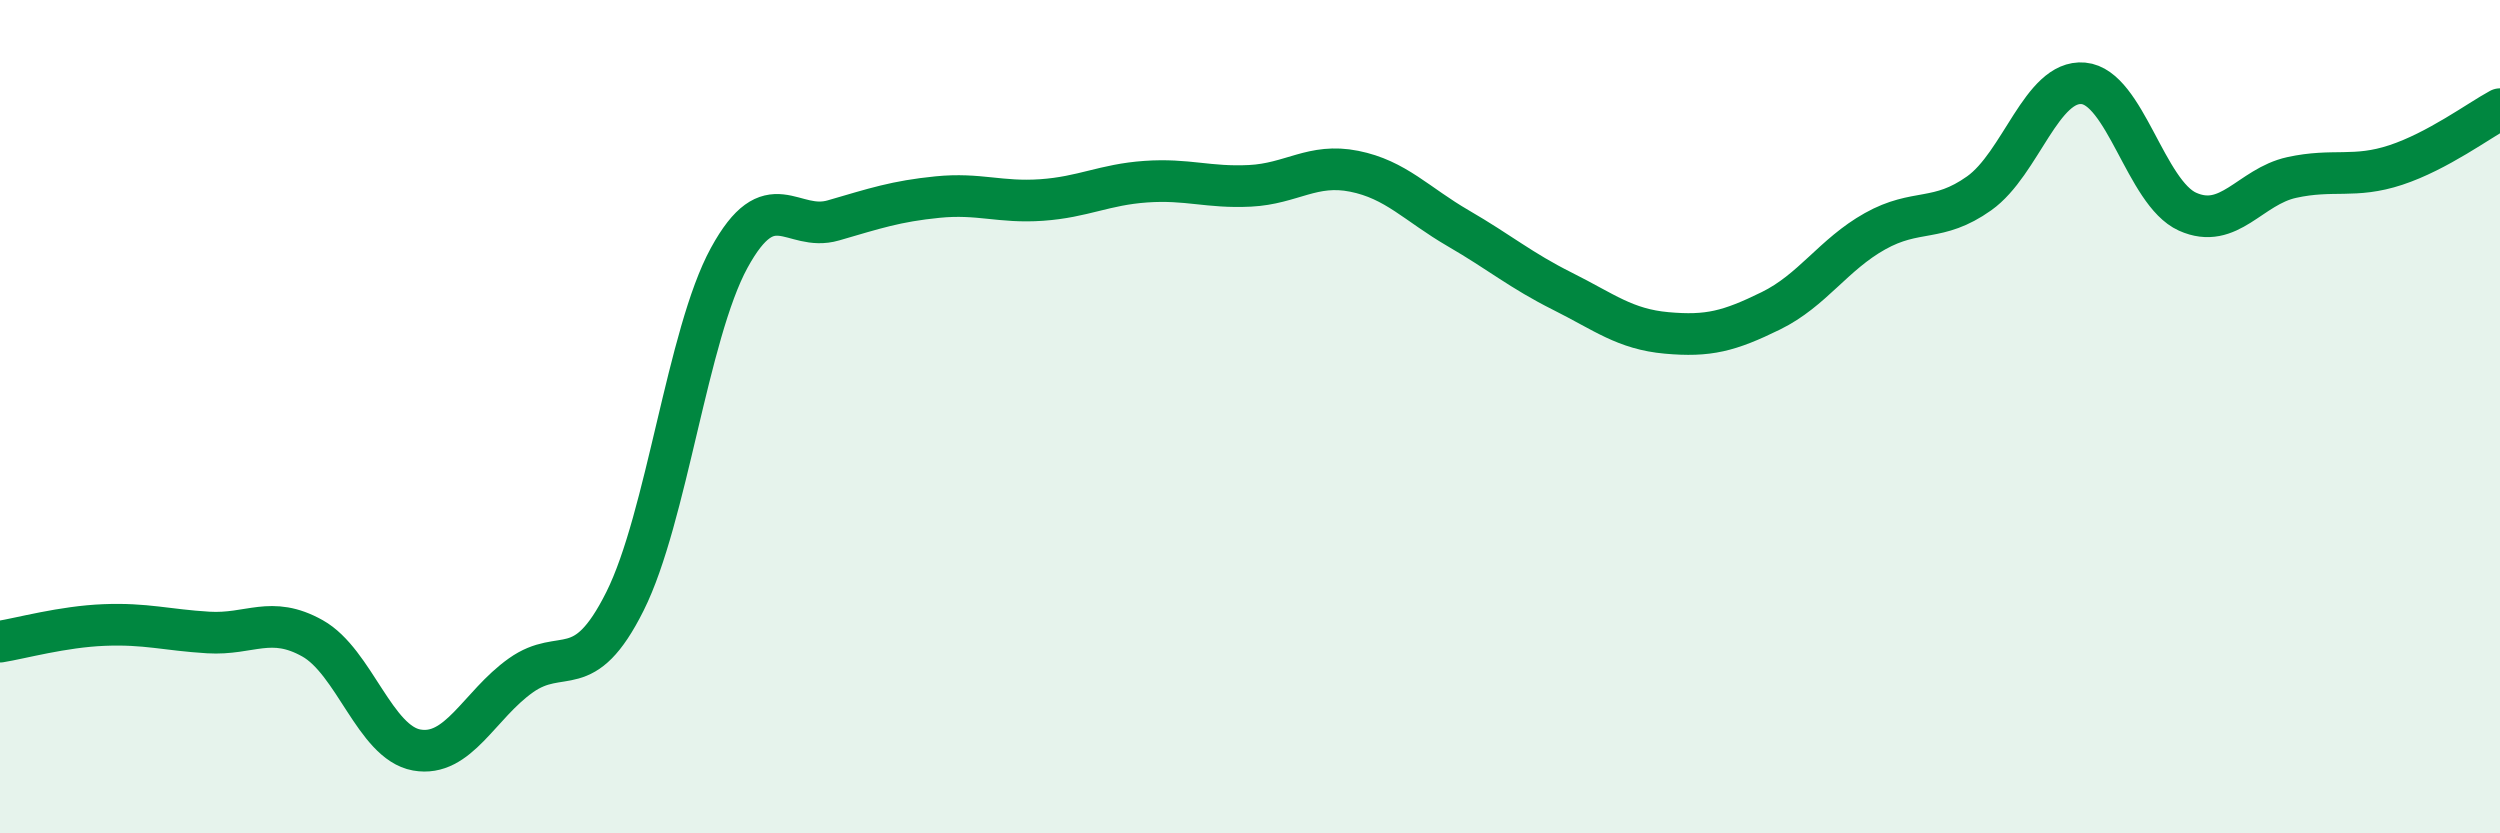
    <svg width="60" height="20" viewBox="0 0 60 20" xmlns="http://www.w3.org/2000/svg">
      <path
        d="M 0,15.4 C 0.5,15.32 1.5,15.04 2.5,15 C 3.5,14.96 4,15.12 5,15.18 C 6,15.24 6.5,14.76 7.5,15.32 C 8.5,15.88 9,17.82 10,18 C 11,18.18 11.5,16.92 12.5,16.21 C 13.5,15.5 14,16.43 15,14.43 C 16,12.43 16.5,8.02 17.5,6.19 C 18.5,4.36 19,5.58 20,5.29 C 21,5 21.5,4.83 22.5,4.73 C 23.5,4.63 24,4.87 25,4.8 C 26,4.73 26.5,4.43 27.5,4.36 C 28.5,4.29 29,4.51 30,4.46 C 31,4.41 31.5,3.91 32.5,4.11 C 33.5,4.31 34,4.9 35,5.48 C 36,6.06 36.5,6.49 37.5,6.99 C 38.5,7.49 39,7.9 40,7.99 C 41,8.08 41.5,7.95 42.5,7.46 C 43.5,6.97 44,6.11 45,5.55 C 46,4.99 46.5,5.35 47.5,4.64 C 48.5,3.93 49,1.91 50,2 C 51,2.09 51.5,4.63 52.5,5.08 C 53.5,5.53 54,4.48 55,4.26 C 56,4.04 56.5,4.29 57.5,3.96 C 58.5,3.63 59.5,2.89 60,2.62L60 20L0 20Z"
        fill="#008740"
        opacity="0.1"
        stroke-linecap="round"
        stroke-linejoin="round"
      />
      <path
        d="M 0,15.4 C 0.5,15.32 1.5,15.04 2.5,15 C 3.5,14.96 4,15.12 5,15.18 C 6,15.24 6.5,14.76 7.5,15.32 C 8.5,15.88 9,17.82 10,18 C 11,18.18 11.5,16.92 12.5,16.21 C 13.5,15.5 14,16.43 15,14.43 C 16,12.43 16.5,8.02 17.5,6.19 C 18.5,4.36 19,5.58 20,5.29 C 21,5 21.5,4.83 22.5,4.73 C 23.5,4.63 24,4.87 25,4.8 C 26,4.73 26.5,4.43 27.5,4.36 C 28.5,4.29 29,4.51 30,4.46 C 31,4.41 31.5,3.91 32.5,4.11 C 33.5,4.31 34,4.9 35,5.48 C 36,6.06 36.5,6.49 37.5,6.99 C 38.5,7.49 39,7.9 40,7.99 C 41,8.08 41.5,7.95 42.5,7.46 C 43.5,6.97 44,6.11 45,5.55 C 46,4.99 46.5,5.35 47.5,4.64 C 48.5,3.93 49,1.91 50,2 C 51,2.09 51.5,4.63 52.5,5.08 C 53.5,5.53 54,4.48 55,4.26 C 56,4.04 56.5,4.29 57.5,3.96 C 58.5,3.63 59.5,2.89 60,2.62"
        stroke="#008740"
        stroke-width="1"
        fill="none"
        stroke-linecap="round"
        stroke-linejoin="round"
      />
    </svg>
  
